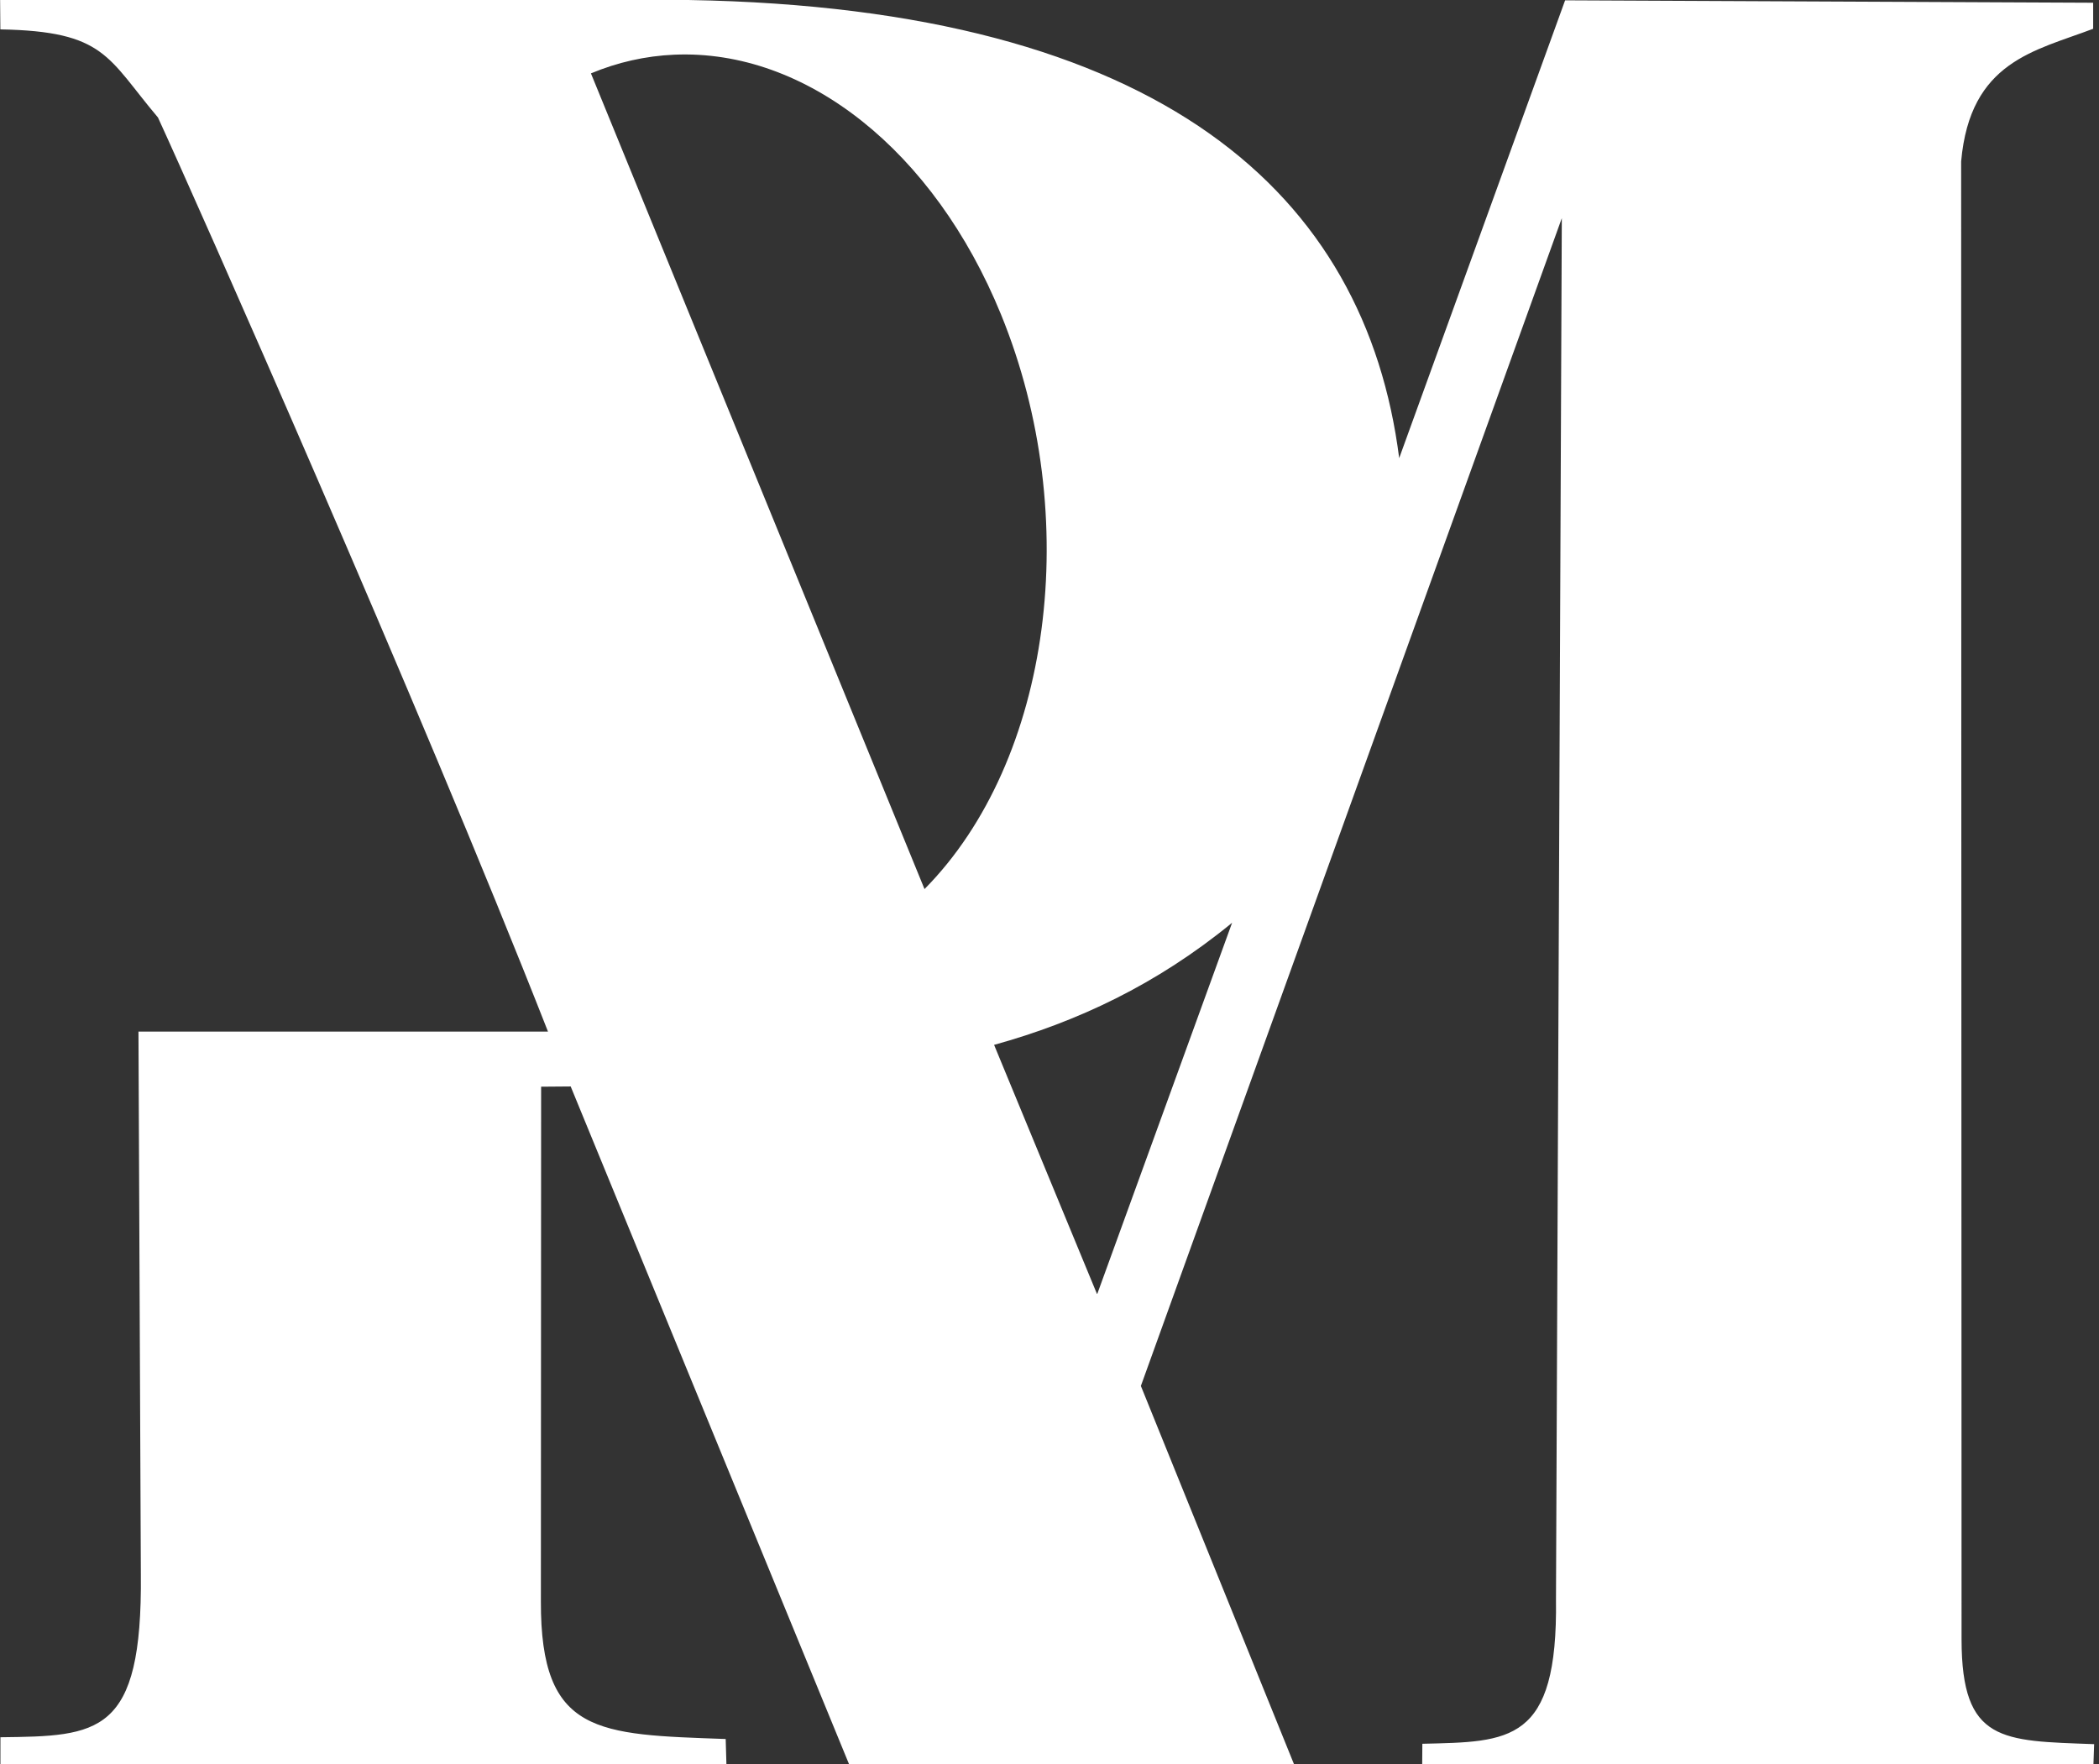 <?xml version="1.0" encoding="UTF-8" standalone="no"?>
<!-- Created with Inkscape (http://www.inkscape.org/) -->

<svg
   version="1.1"
   id="svg1"
   width="309.12"
   height="259.84"
   viewBox="0 0 309.12 259.84"
   sodipodi:docname="RM-monogram-white-on-transparent.svg"
   inkscape:version="1.4 (e7c3feb1, 2024-10-09)"
   xmlns:inkscape="http://www.inkscape.org/namespaces/inkscape"
   xmlns:sodipodi="http://sodipodi.sourceforge.net/DTD/sodipodi-0.dtd"
   xmlns="http://www.w3.org/2000/svg"
   xmlns:svg="http://www.w3.org/2000/svg">
  <rect x="0" y="0" width="309.12" height="259.84" fill="#333333" stroke="none"/>
  <defs
     id="defs1">
    <inkscape:path-effect
       effect="powerstroke"
       message=""
       id="path-effect9"
       is_visible="true"
       lpeversion="1.3"
       scale_width="1"
       interpolator_type="CubicBezierJohan"
       interpolator_beta="0.2"
       start_linecap_type="zerowidth"
       end_linecap_type="zerowidth"
       offset_points="0,0.033"
       linejoin_type="extrp_arc"
       miter_limit="4"
       not_jump="false"
       sort_points="true" />
    <inkscape:path-effect
       effect="powerstroke"
       message=""
       id="path-effect7"
       is_visible="true"
       lpeversion="1.3"
       scale_width="1"
       interpolator_type="CubicBezierJohan"
       interpolator_beta="0.2"
       start_linecap_type="zerowidth"
       end_linecap_type="zerowidth"
       offset_points="0,-0.037"
       linejoin_type="extrp_arc"
       miter_limit="4"
       not_jump="false"
       sort_points="true" />
    <inkscape:path-effect
       effect="powerstroke"
       message=""
       id="path-effect5"
       is_visible="true"
       lpeversion="1.3"
       scale_width="1"
       interpolator_type="CubicBezierJohan"
       interpolator_beta="0.2"
       start_linecap_type="zerowidth"
       end_linecap_type="zerowidth"
       offset_points="0,4.992"
       linejoin_type="extrp_arc"
       miter_limit="4"
       not_jump="false"
       sort_points="true" />
    <inkscape:path-effect
       effect="powerstroke"
       message=""
       id="path-effect3"
       is_visible="true"
       lpeversion="1.3"
       scale_width="1"
       interpolator_type="CubicBezierJohan"
       interpolator_beta="0.2"
       start_linecap_type="zerowidth"
       end_linecap_type="zerowidth"
       offset_points="0,4.992"
       linejoin_type="extrp_arc"
       miter_limit="4"
       not_jump="false"
       sort_points="true" />
    <inkscape:path-effect
       effect="powerstroke"
       message=""
       id="path-effect1"
       is_visible="true"
       lpeversion="1.3"
       scale_width="1"
       interpolator_type="CubicBezierJohan"
       interpolator_beta="0.2"
       start_linecap_type="zerowidth"
       end_linecap_type="zerowidth"
       offset_points="0,4.992"
       linejoin_type="extrp_arc"
       miter_limit="4"
       not_jump="false"
       sort_points="true" />
    <inkscape:path-effect
       effect="fill_between_many"
       method="bsplinespiro"
       autoreverse="false"
       close="false"
       join="false"
       linkedpaths="#path1,0,1"
       id="path-effect2" />
    <inkscape:path-effect
       effect="fill_between_many"
       method="bsplinespiro"
       autoreverse="false"
       close="false"
       join="false"
       linkedpaths="#path3,0,1"
       id="path-effect4" />
    <clipPath
       clipPathUnits="userSpaceOnUse"
       id="clipPath4">
      <path
         style="display:inline;fill:#497e8f;fill-opacity:0;fill-rule:nonzero;stroke:none;stroke-opacity:0"
         d="M 81.424,9.781 C 96.273,45.707 113.926,88.416 133.853,136.629 l 3.676,8.893 5.154,-8.127 c 1.532,-2.416 3.205,-5.055 4.993,-7.874 l 0.36,-0.567 0.197,-0.642 c 0.942,-3.071 1.938,-6.315 2.977,-9.698 l 0.033,-0.107 0.028,-0.109 c 0.959,-3.712 1.954,-7.564 2.977,-11.523 l 0.129,-0.501 0.024,-0.517 c 0.344,-7.446 0.697,-15.083 1.056,-22.854 l 0.005,-0.115 v -0.115 c 0,-6.216 0,-12.535 0,-18.917 v -0.375 l -0.056,-0.371 c -0.572,-3.781 -1.149,-7.598 -1.728,-11.427 l -0.028,-0.188 -0.043,-0.185 c -0.831,-3.613 -1.665,-7.238 -2.497,-10.851 l -0.087,-0.376 -0.143,-0.358 c -2.059,-5.148 -4.112,-10.28 -6.146,-15.364 l -0.381,-0.951 -0.725,-0.725 c -2.591,-2.591 -5.158,-5.158 -7.682,-7.682 l -0.417,-0.417 -0.503,-0.308 c -3.461,-2.122 -6.862,-4.208 -10.179,-6.242 l -0.564,-0.346 -0.634,-0.187 c -3.134,-0.924 -6.184,-1.823 -9.122,-2.689 l -0.258,-0.076 -0.265,-0.048 c -3.149,-0.569 -6.168,-1.116 -9.026,-1.632 l -0.332,-0.06 -0.337,-0.015 C 101.18,2.845 98.252,2.716 95.571,2.599 l -0.187,-0.008 -0.187,0.006 c -3.54,0.109 -6.676,0.206 -9.314,0.288 z m 4.768,3.083 c 2.592,-0.08 5.664,-0.175 9.128,-0.282 2.398,0.105 5.212,0.229 8.214,0.361 2.446,0.442 5.376,0.972 8.429,1.524 2.482,0.731 5.318,1.567 8.23,2.426 2.592,1.589 5.824,3.571 9.112,5.587 1.871,1.871 4.195,4.195 6.54,6.54 1.606,4.014 3.61,9.026 5.622,14.054 0.731,3.175 1.55,6.738 2.367,10.289 0.532,3.516 1.09,7.208 1.644,10.868 0,5.967 0,12.247 0,18.426 -0.346,7.476 -0.69,14.939 -1.027,22.221 -0.883,3.419 -1.869,7.235 -2.819,10.913 -0.933,3.041 -1.863,6.069 -2.747,8.949 -1.653,2.607 -3.205,5.054 -4.634,7.307 l 8.829,0.767 C 123.153,84.603 105.5,41.893 90.651,5.967 Z"
         id="path5"
         inkscape:path-effect="#path-effect3"
         inkscape:original-d="m 86.037479,7.8739658 52.429091,126.8476642 4.99325,-7.87396 2.97674,-9.69842 2.97674,-11.52288 1.05627,-22.853706 V 63.855942 L 148.74113,52.429089 146.24451,41.57838 140.09898,26.214545 132.41706,18.532627 122.23852,12.291068 113.11624,9.6023973 104.08999,7.9699897 95.351805,7.5858938 Z"
         inkscape:linked-fill="path4" />
    </clipPath>
    <clipPath
       clipPathUnits="userSpaceOnUse"
       id="clipPath5">
      <path
         style="display:inline;fill:#497e8f;fill-opacity:0;fill-rule:nonzero;stroke:none;stroke-opacity:0"
         d="M 81.424,9.781 C 96.273,45.707 113.926,88.416 133.853,136.629 l 3.676,8.893 5.154,-8.127 c 1.532,-2.416 3.205,-5.055 4.993,-7.874 l 0.36,-0.567 0.197,-0.642 c 0.942,-3.071 1.938,-6.315 2.977,-9.698 l 0.033,-0.107 0.028,-0.109 c 0.959,-3.712 1.954,-7.564 2.977,-11.523 l 0.129,-0.501 0.024,-0.517 c 0.344,-7.446 0.697,-15.083 1.056,-22.854 l 0.005,-0.115 v -0.115 c 0,-6.216 0,-12.535 0,-18.917 v -0.375 l -0.056,-0.371 c -0.572,-3.781 -1.149,-7.598 -1.728,-11.427 l -0.028,-0.188 -0.043,-0.185 c -0.831,-3.613 -1.665,-7.238 -2.497,-10.851 l -0.087,-0.376 -0.143,-0.358 c -2.059,-5.148 -4.112,-10.28 -6.146,-15.364 l -0.381,-0.951 -0.725,-0.725 c -2.591,-2.591 -5.158,-5.158 -7.682,-7.682 l -0.417,-0.417 -0.503,-0.308 c -3.461,-2.122 -6.862,-4.208 -10.179,-6.242 l -0.564,-0.346 -0.634,-0.187 c -3.134,-0.924 -6.184,-1.823 -9.122,-2.689 l -0.258,-0.076 -0.265,-0.048 c -3.149,-0.569 -6.168,-1.116 -9.026,-1.632 l -0.332,-0.06 -0.337,-0.015 C 101.18,2.845 98.252,2.716 95.571,2.599 l -0.187,-0.008 -0.187,0.006 c -3.54,0.109 -6.676,0.206 -9.314,0.288 z m 4.768,3.083 c 2.592,-0.08 5.664,-0.175 9.128,-0.282 2.398,0.105 5.212,0.229 8.214,0.361 2.446,0.442 5.376,0.972 8.429,1.524 2.482,0.731 5.318,1.567 8.23,2.426 2.592,1.589 5.824,3.571 9.112,5.587 1.871,1.871 4.195,4.195 6.54,6.54 1.606,4.014 3.61,9.026 5.622,14.054 0.731,3.175 1.55,6.738 2.367,10.289 0.532,3.516 1.09,7.208 1.644,10.868 0,5.967 0,12.247 0,18.426 -0.346,7.476 -0.69,14.939 -1.027,22.221 -0.883,3.419 -1.869,7.235 -2.819,10.913 -0.933,3.041 -1.863,6.069 -2.747,8.949 -1.653,2.607 -3.205,5.054 -4.634,7.307 l 8.829,0.767 C 123.153,84.603 105.5,41.893 90.651,5.967 Z"
         id="path6"
         inkscape:path-effect="#path-effect3"
         inkscape:original-d="m 86.037479,7.8739658 52.429091,126.8476642 4.99325,-7.87396 2.97674,-9.69842 2.97674,-11.52288 1.05627,-22.853706 V 63.855942 L 148.74113,52.429089 146.24451,41.57838 140.09898,26.214545 132.41706,18.532627 122.23852,12.291068 113.11624,9.6023973 104.08999,7.9699897 95.351805,7.5858938 Z"
         inkscape:linked-fill="path4" />
    </clipPath>
    <clipPath
       clipPathUnits="userSpaceOnUse"
       id="clipPath6">
      <path
         style="display:inline;fill:#ffffff;fill-opacity:0;fill-rule:nonzero;stroke:#497e8f;stroke-opacity:0;stroke-width:9.984"
         d="M 81.424,9.781 C 96.273,45.707 113.926,88.416 133.853,136.629 l 3.676,8.893 5.154,-8.127 c 1.532,-2.416 3.205,-5.055 4.993,-7.874 l 0.36,-0.567 0.197,-0.642 c 0.942,-3.071 1.938,-6.315 2.977,-9.698 l 0.033,-0.107 0.028,-0.109 c 0.959,-3.712 1.954,-7.564 2.977,-11.523 l 0.129,-0.501 0.024,-0.517 c 0.344,-7.446 0.697,-15.083 1.056,-22.854 l 0.005,-0.115 v -0.115 c 0,-6.216 0,-12.535 0,-18.917 v -0.375 l -0.056,-0.371 c -0.572,-3.781 -1.149,-7.598 -1.728,-11.427 l -0.028,-0.188 -0.043,-0.185 c -0.831,-3.613 -1.665,-7.238 -2.497,-10.851 l -0.087,-0.376 -0.143,-0.358 c -2.059,-5.148 -4.112,-10.28 -6.146,-15.364 l -0.381,-0.951 -0.725,-0.725 c -2.591,-2.591 -5.158,-5.158 -7.682,-7.682 l -0.417,-0.417 -0.503,-0.308 c -3.461,-2.122 -6.862,-4.208 -10.179,-6.242 l -0.564,-0.346 -0.634,-0.187 c -3.134,-0.924 -6.184,-1.823 -9.122,-2.689 l -0.258,-0.076 -0.265,-0.048 c -3.149,-0.569 -6.168,-1.116 -9.026,-1.632 l -0.332,-0.06 -0.337,-0.015 C 101.18,2.845 98.252,2.716 95.571,2.599 l -0.187,-0.008 -0.187,0.006 c -3.54,0.109 -6.676,0.206 -9.314,0.288 z m 4.768,3.083 c 2.592,-0.08 5.664,-0.175 9.128,-0.282 2.398,0.105 5.212,0.229 8.214,0.361 2.446,0.442 5.376,0.972 8.429,1.524 2.482,0.731 5.318,1.567 8.23,2.426 2.592,1.589 5.824,3.571 9.112,5.587 1.871,1.871 4.195,4.195 6.54,6.54 1.606,4.014 3.61,9.026 5.622,14.054 0.731,3.175 1.55,6.738 2.367,10.289 0.532,3.516 1.09,7.208 1.644,10.868 0,5.967 0,12.247 0,18.426 -0.346,7.476 -0.69,14.939 -1.027,22.221 -0.883,3.419 -1.869,7.235 -2.819,10.913 -0.933,3.041 -1.863,6.069 -2.747,8.949 -1.653,2.607 -3.205,5.054 -4.634,7.307 l 8.829,0.767 C 123.153,84.603 105.5,41.893 90.651,5.967 Z"
         id="path7"
         inkscape:path-effect="#path-effect3"
         inkscape:original-d="m 86.037479,7.8739658 52.429091,126.8476642 4.99325,-7.87396 2.97674,-9.69842 2.97674,-11.52288 1.05627,-22.853706 V 63.855942 L 148.74113,52.429089 146.24451,41.57838 140.09898,26.214545 132.41706,18.532627 122.23852,12.291068 113.11624,9.6023973 104.08999,7.9699897 95.351805,7.5858938 Z"
         inkscape:linked-fill="path4" />
    </clipPath>
    <inkscape:path-effect
       effect="fill_between_many"
       method="bsplinespiro"
       autoreverse="false"
       close="false"
       join="false"
       linkedpaths="#path3,0,1"
       id="path-effect6" />
    <inkscape:path-effect
       effect="fill_between_many"
       method="bsplinespiro"
       autoreverse="false"
       close="false"
       join="false"
       linkedpaths="#path2,0,1"
       id="path-effect8" />
    <inkscape:path-effect
       effect="fill_between_many"
       method="bsplinespiro"
       autoreverse="false"
       close="false"
       join="false"
       linkedpaths="#path9,0,1"
       id="path-effect10" />
  </defs>
  <sodipodi:namedview
     id="namedview1"
     pagecolor="#ffffff"
     bordercolor="#000000"
     borderopacity="0.25"
     inkscape:showpageshadow="2"
     inkscape:pageopacity="0.0"
     inkscape:pagecheckerboard="0"
     inkscape:deskcolor="#d1d1d1"
     inkscape:zoom="0.91425448"
     inkscape:cx="162.42742"
     inkscape:cy="194.69415"
     inkscape:window-width="1800"
     inkscape:window-height="1045"
     inkscape:window-x="0"
     inkscape:window-y="40"
     inkscape:window-maximized="1"
     inkscape:current-layer="svg1" />
  <path
     id="path3"
     clip-path="none"
     style="display:inline;fill:#ffffff;fill-opacity:1;fill-rule:nonzero;stroke:none;stroke-opacity:0"
     d="M 0.016,0 0.053,4.328 C 15.536,4.605 15.805,8.488 23.262,17.3 28.453,28.548 61.757,103.642 80.703,151.926 l -60.311,-0.002 0.35,79.902 c 0.236,23.733 -6.225,23.849 -20.678,24.018 l -0.002,3.994 106.918,-0.01 -0.107,-3.725 c -18.831,-0.674 -27.269,-0.6 -27.217,-20.25 l 0.035,-75.816 4.354,-0.035 41.039,99.916 65.605,0.193 -22.672,-56.004 61.992,-171.98 -0.859,203.42 c 0.283,21.185 -6.813,20.952 -19.68,21.258 l -0.025,3.277 98.846,0.07 0.113,-3.291 c -13.573,-0.499 -19.509,-0.226 -19.525,-15.404 L 288.818,23.77 C 290.133,8.993 299.704,7.498 308.26,4.238 V 0.404 L 230.494,0.047 206.059,67.467 C 201.116,28.71 171.263,1.198 101.451,0.002 Z M 99.283,8.055 C 118.688,7.209 137.559,22.203 147.41,46.291 c 12.214,29.869 7.444,65.734 -11.258,84.643 L 87.027,10.807 C 90.967,9.163 95.086,8.238 99.283,8.055 Z m 82.17,127.84 -0.041,0.111 c -8.201,22.576 -15.539,42.776 -19.809,54.529 l -0.061,0.002 c -3.261,-7.894 -8.865,-21.462 -15.129,-36.625 l -0.014,-0.033 0.035,-0.01 c 12.175,-3.37 23.91,-8.879 34.926,-17.898 z"
     sodipodi:nodetypes="cccccccccccccccccccccccccccccccccccccccscscc" />
  <g
     id="g19" />
</svg>
